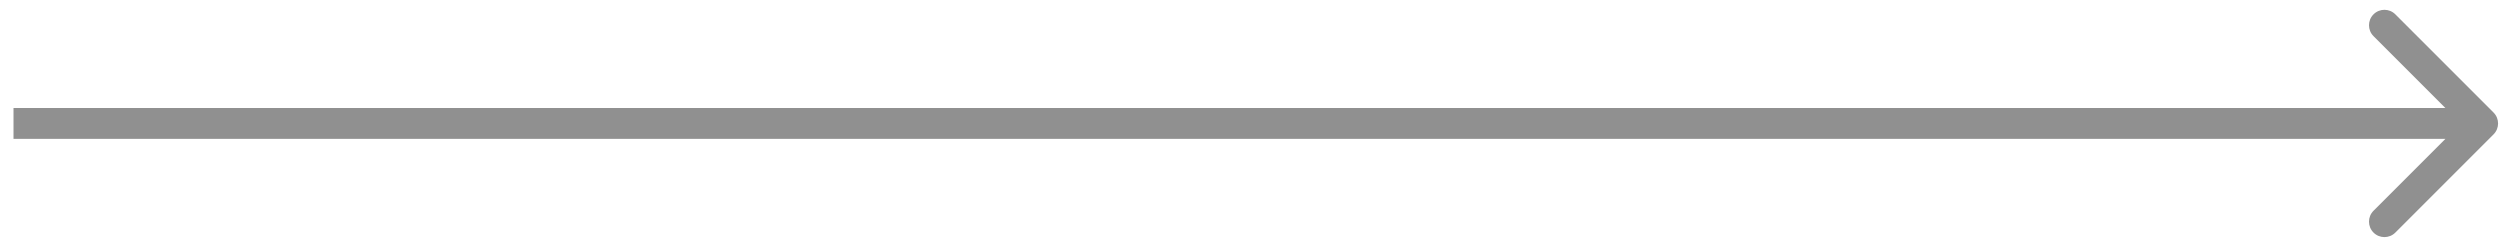 <svg width="162" height="16" viewBox="0 0 162 16" fill="none" xmlns="http://www.w3.org/2000/svg">
<path d="M161.582 8.707C161.973 8.317 161.973 7.683 161.582 7.293L155.218 0.929C154.828 0.538 154.194 0.538 153.804 0.929C153.413 1.319 153.413 1.953 153.804 2.343L159.461 8L153.804 13.657C153.413 14.047 153.413 14.681 153.804 15.071C154.194 15.462 154.828 15.462 155.218 15.071L161.582 8.707ZM0.875 9H160.875V7H0.875V9Z" fill="#909090"/>
</svg>
